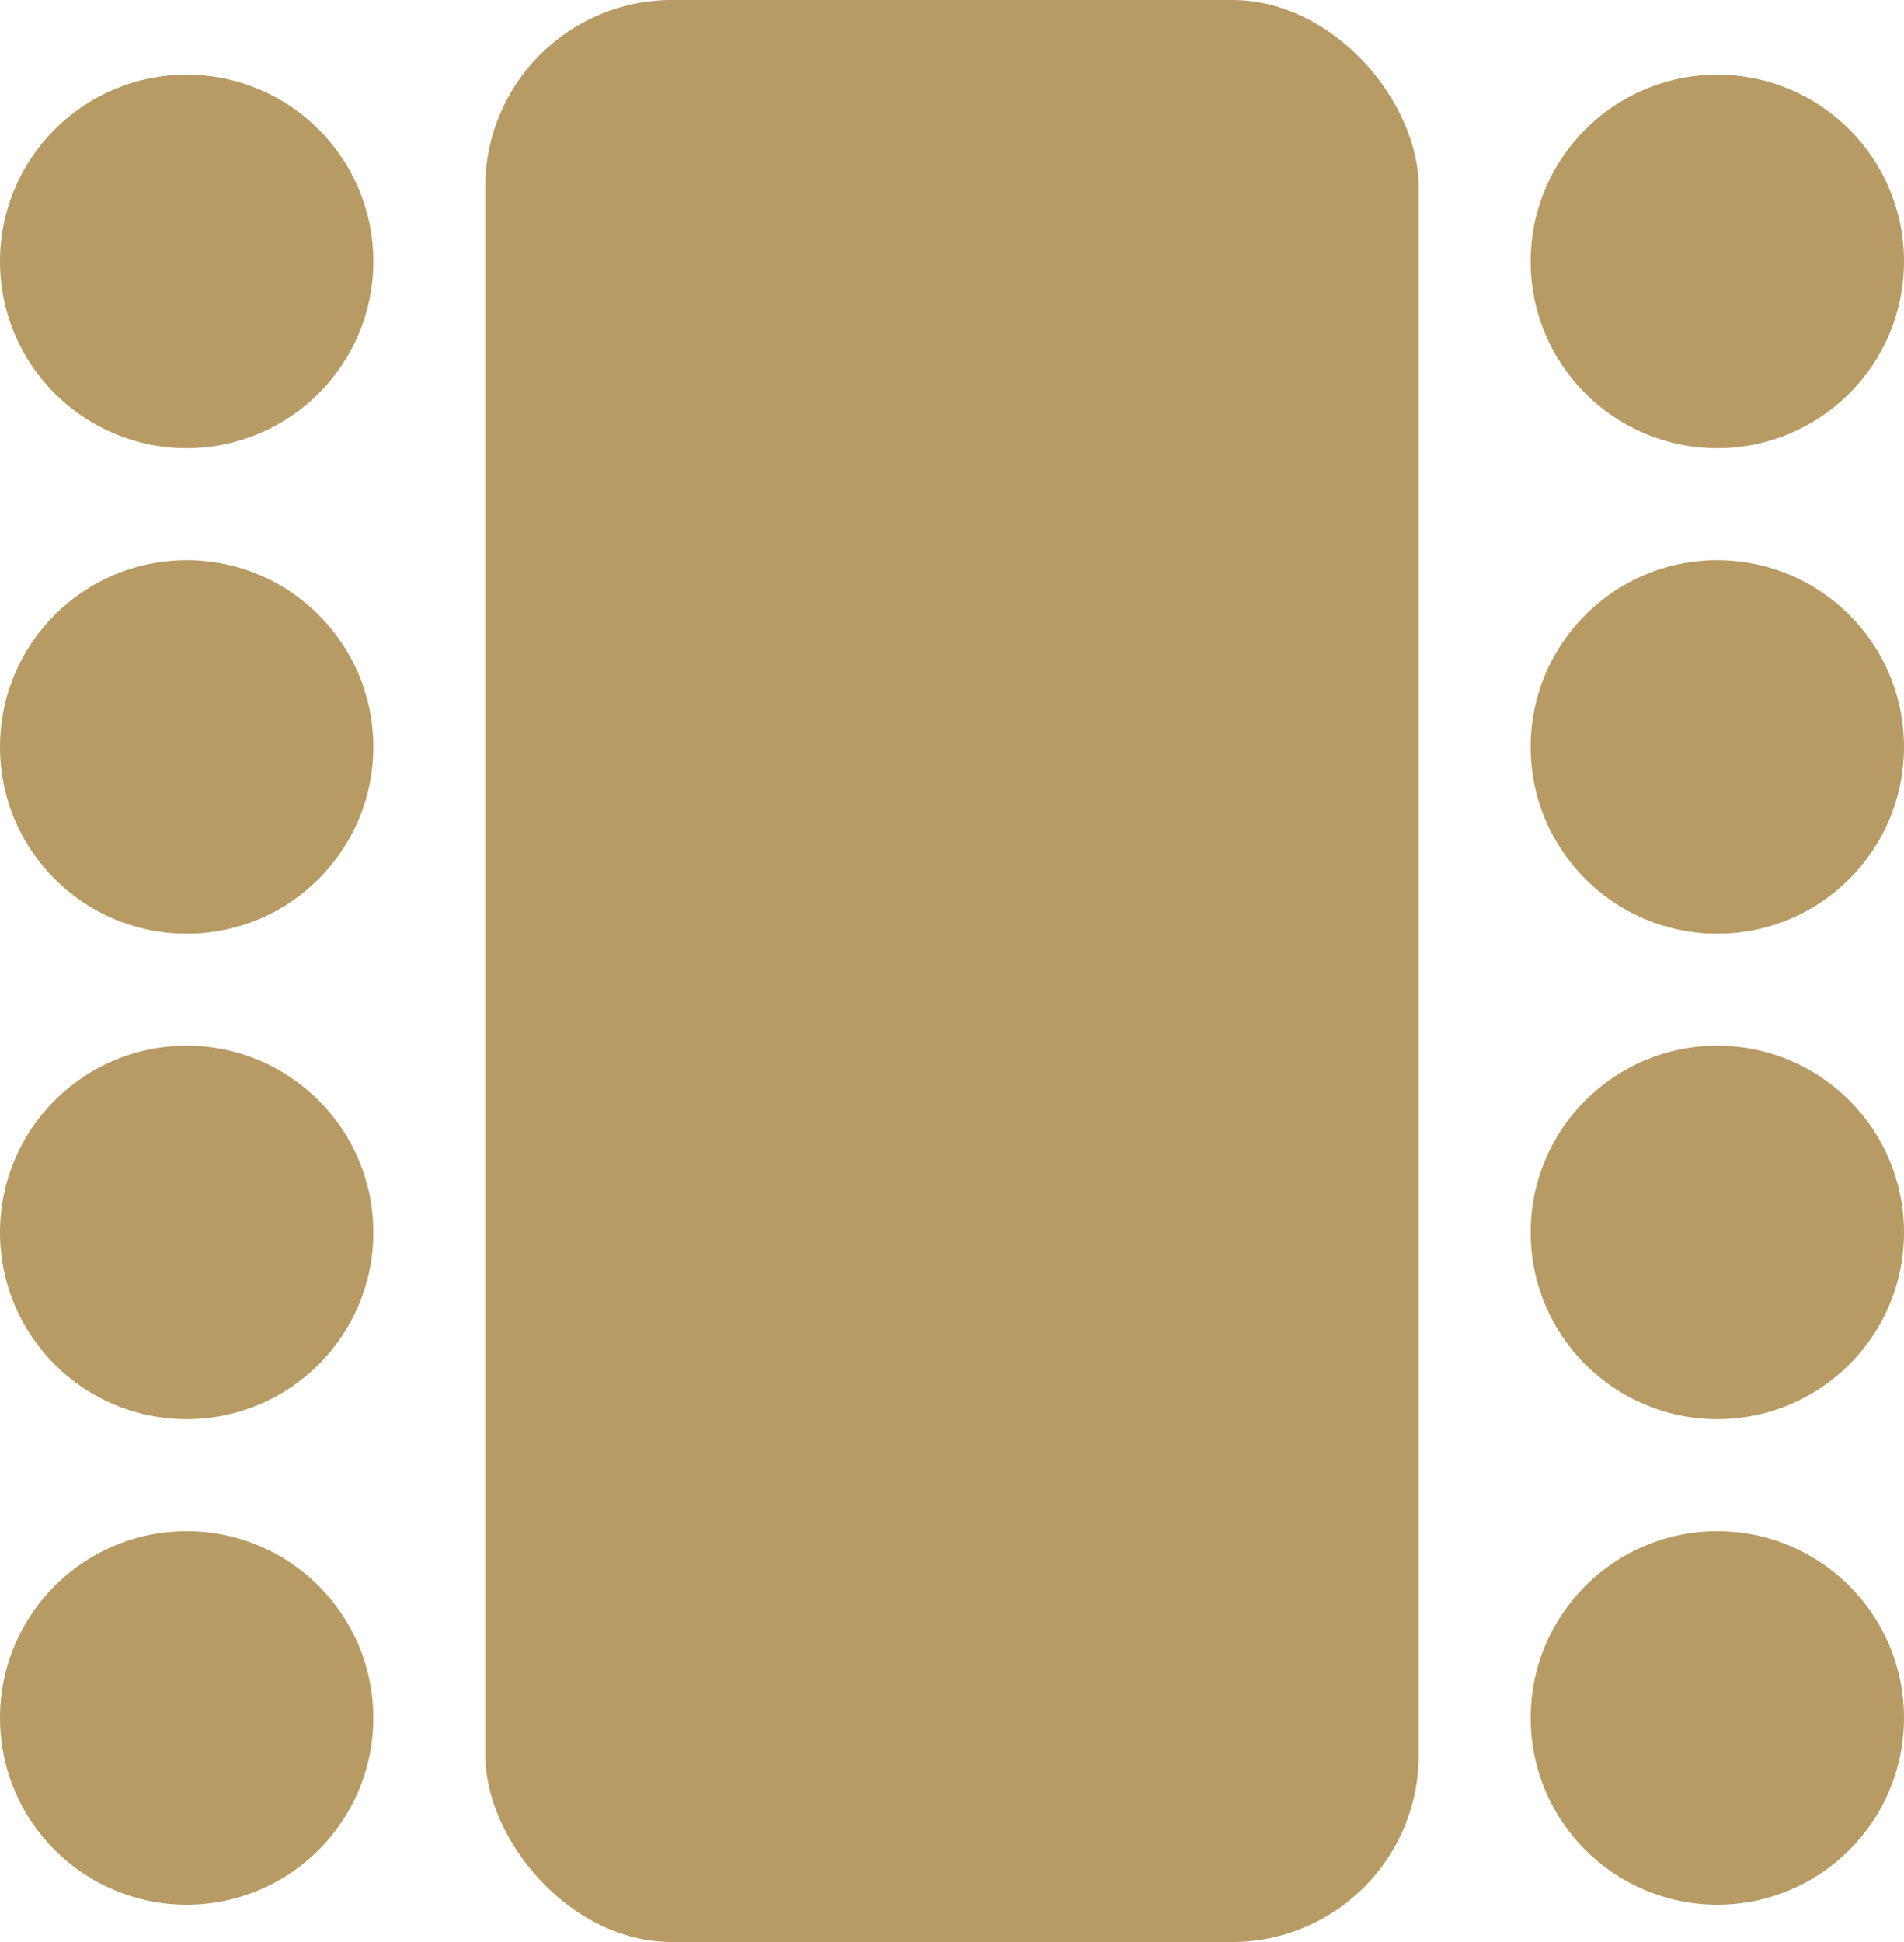 <?xml version="1.0" encoding="UTF-8"?>
<svg xmlns="http://www.w3.org/2000/svg" width="51" height="52" viewBox="0 0 51 52" fill="none">
  <circle cx="46" cy="20" r="5" fill="#B89A64"></circle>
  <circle cx="46" cy="46" r="5" fill="#B89A64"></circle>
  <circle cx="46" cy="33" r="5" fill="#B89A64"></circle>
  <circle cx="5" cy="7" r="5" fill="#B89A64"></circle>
  <circle cx="46" cy="7" r="5" fill="#B89A64"></circle>
  <circle cx="5" cy="20" r="5" fill="#B89A64"></circle>
  <circle cx="5" cy="33" r="5" fill="#B89A64"></circle>
  <circle cx="5" cy="46" r="5" fill="#B89A64"></circle>
  <rect x="13" width="25" height="52" rx="5" fill="#B89A64"></rect>
</svg>
